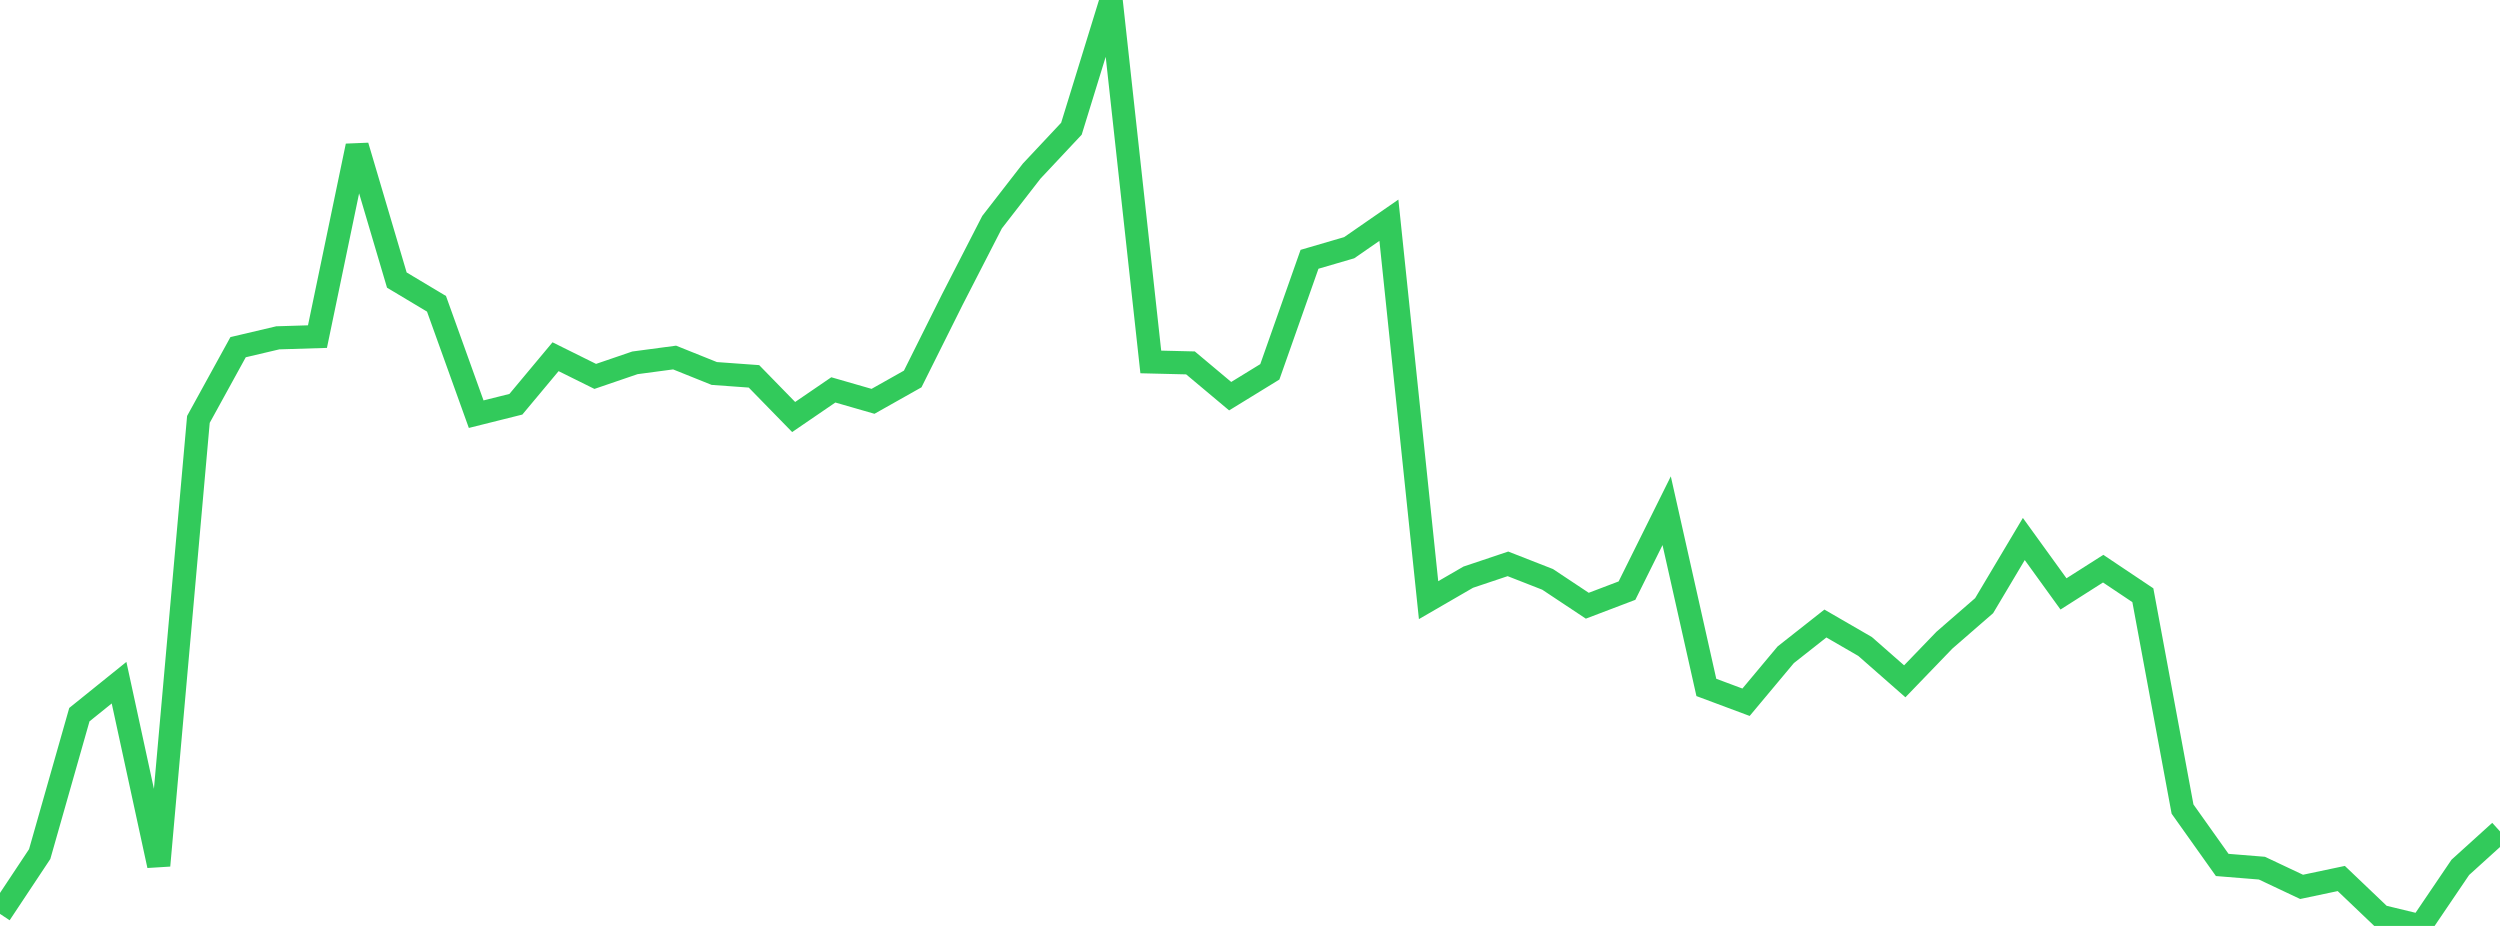 <?xml version="1.0" standalone="no"?>
<!DOCTYPE svg PUBLIC "-//W3C//DTD SVG 1.1//EN" "http://www.w3.org/Graphics/SVG/1.1/DTD/svg11.dtd">

<svg width="135" height="50" viewBox="0 0 135 50" preserveAspectRatio="none" 
  xmlns="http://www.w3.org/2000/svg"
  xmlns:xlink="http://www.w3.org/1999/xlink">


<polyline points="0.0, 49.349 2.143, 46.121 4.286, 38.591 6.429, 36.865 8.571, 46.74 10.714, 22.648 12.857, 18.748 15.0, 18.243 17.143, 18.177 19.286, 7.882 21.429, 15.124 23.571, 16.405 25.714, 22.366 27.857, 21.83 30.0, 19.263 32.143, 20.326 34.286, 19.593 36.429, 19.307 38.571, 20.168 40.714, 20.323 42.857, 22.519 45.0, 21.054 47.143, 21.672 49.286, 20.465 51.429, 16.169 53.571, 11.998 55.714, 9.235 57.857, 6.951 60.0, 0.0 62.143, 19.545 64.286, 19.597 66.429, 21.394 68.571, 20.079 70.714, 14.002 72.857, 13.376 75.0, 11.892 77.143, 32.408 79.286, 31.167 81.429, 30.448 83.571, 31.286 85.714, 32.709 87.857, 31.894 90.0, 27.579 92.143, 37.121 94.286, 37.921 96.429, 35.358 98.571, 33.67 100.714, 34.91 102.857, 36.791 105.0, 34.568 107.143, 32.706 109.286, 29.106 111.429, 32.071 113.571, 30.708 115.714, 32.142 117.857, 43.69 120.0, 46.707 122.143, 46.88 124.286, 47.891 126.429, 47.439 128.571, 49.482 130.714, 50.0 132.857, 46.837 135.0, 44.896" fill="none" stroke="#32ca5b" stroke-width="1.25"/>

</svg>